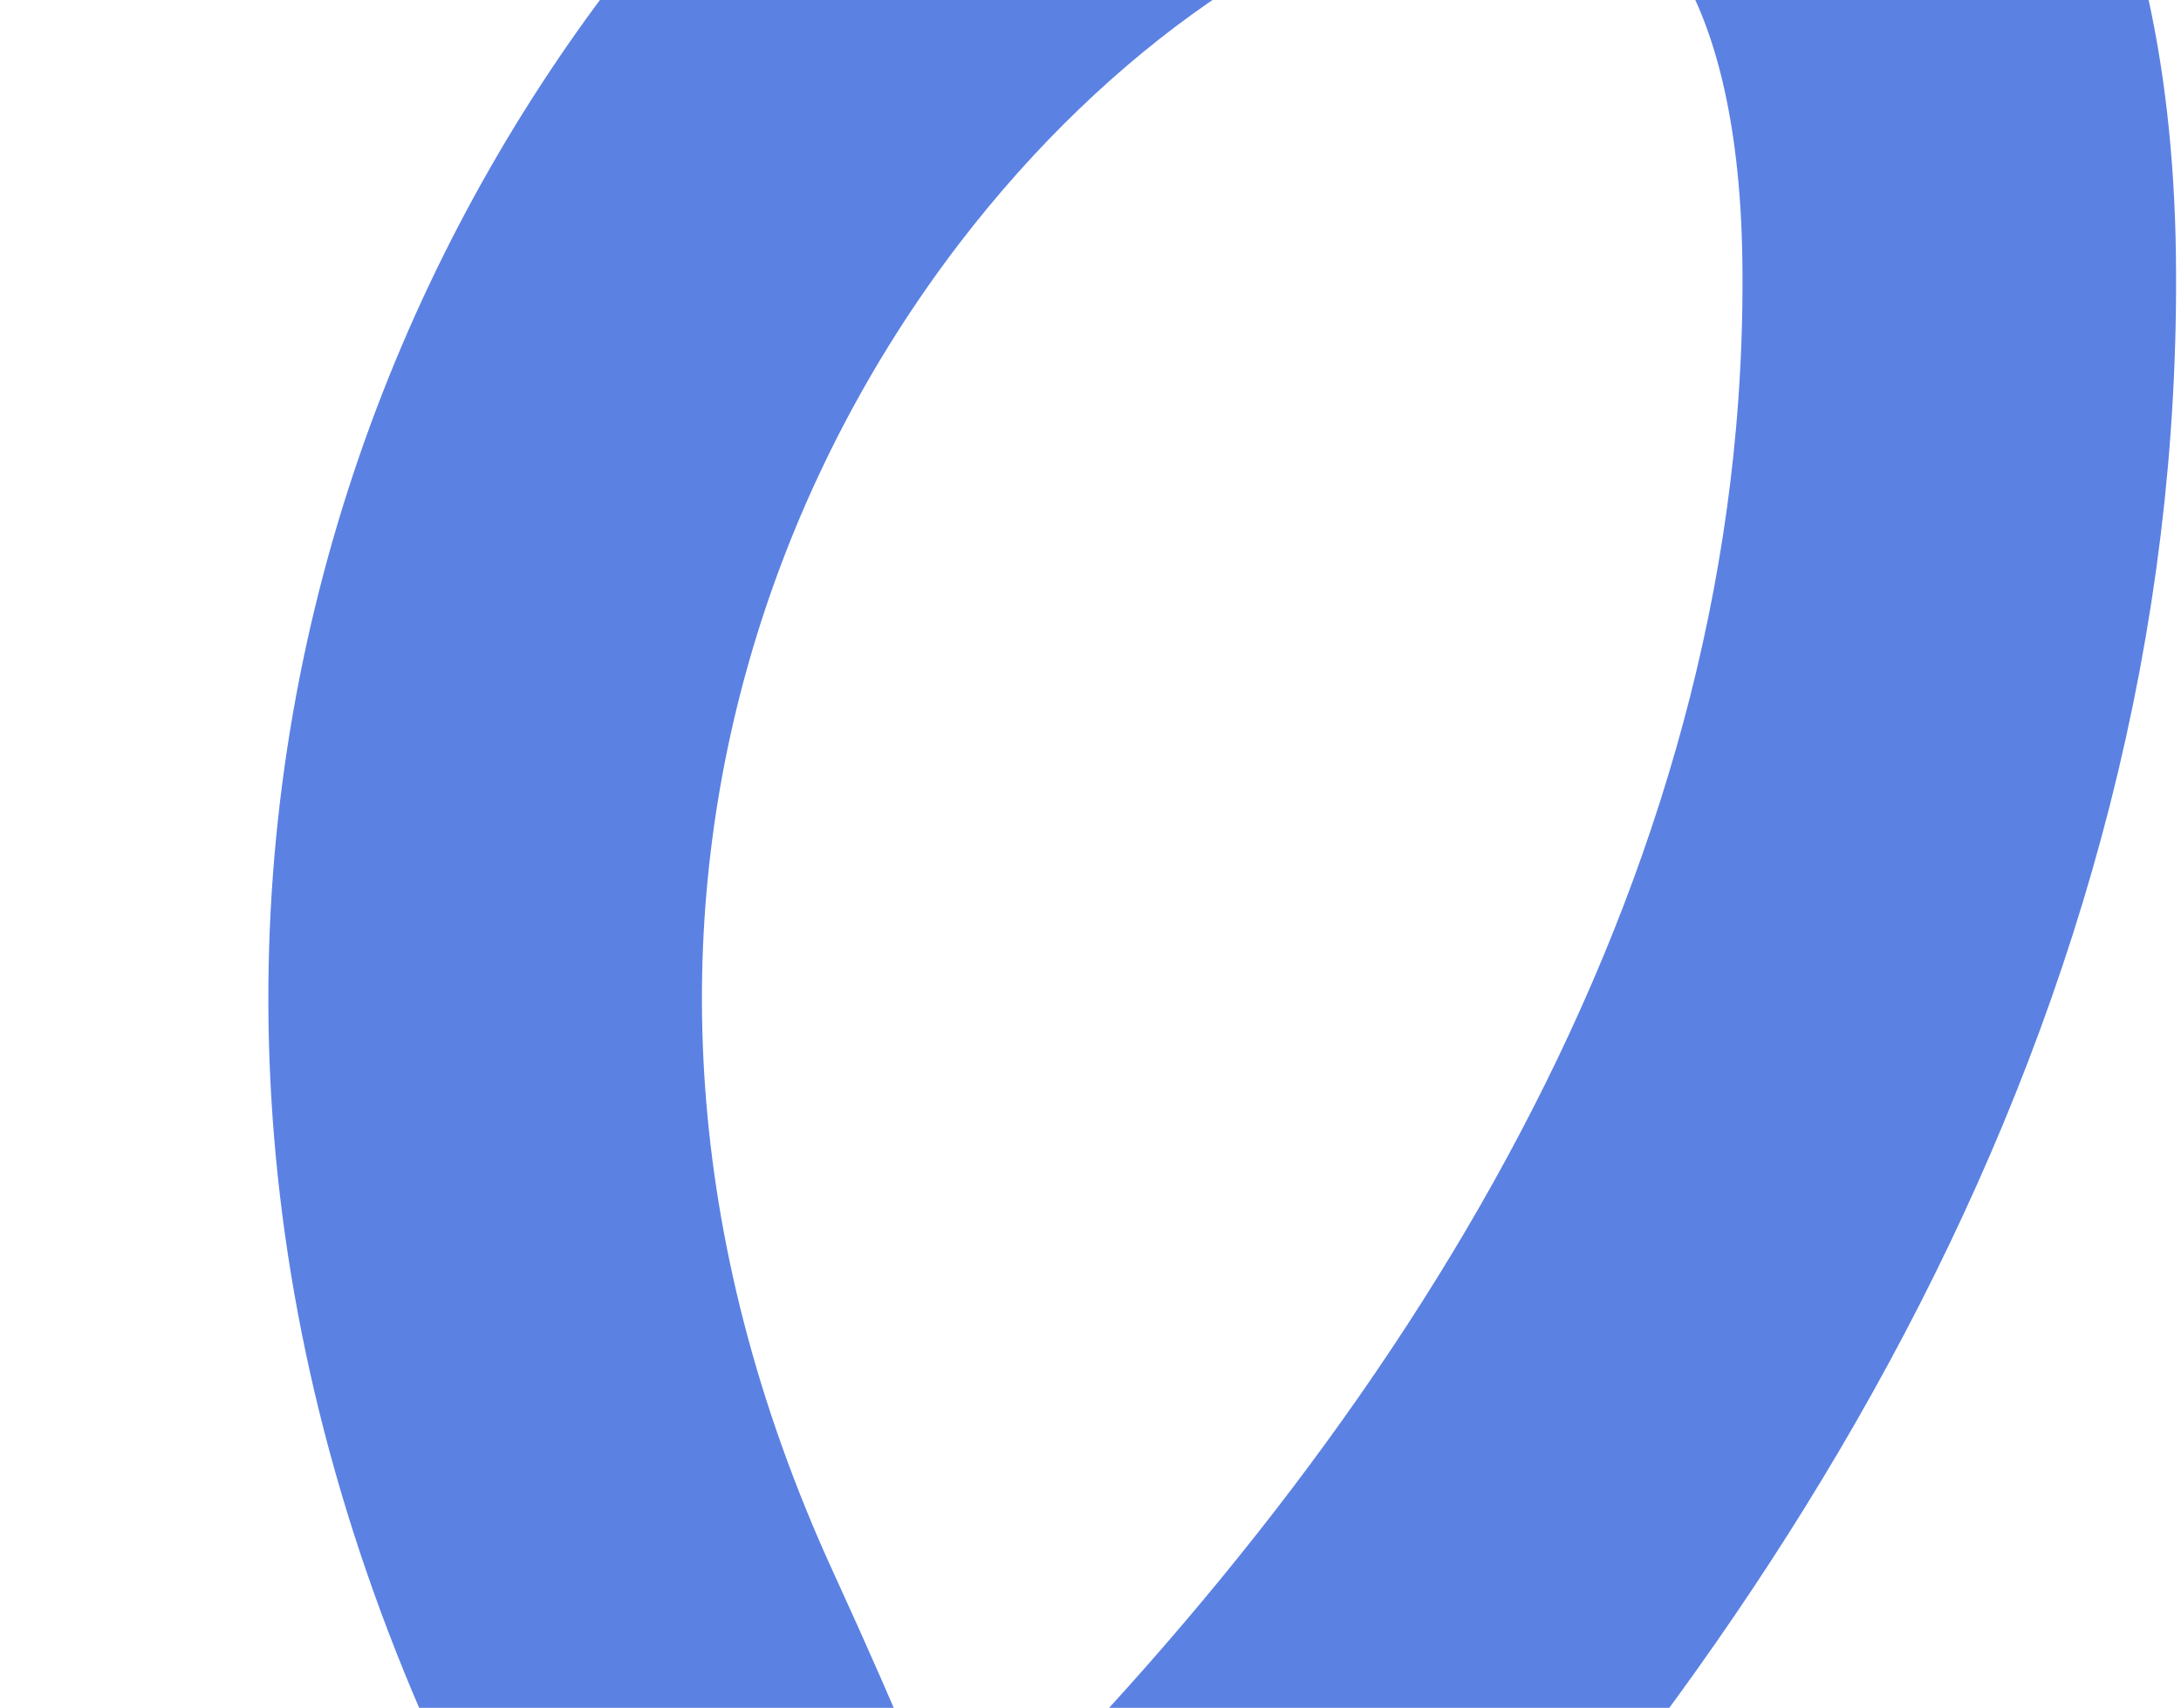 <?xml version="1.0" encoding="UTF-8"?> <svg xmlns="http://www.w3.org/2000/svg" width="332" height="260" viewBox="0 0 332 260" fill="none"><path d="M-205.995 75.442C-107.565 -12.017 -10.053 18.652 -54.553 164.323M-54.55 164.32C-99.05 309.991 257.225 602.654 96.891 253.202C-11.1 17.83 295.425 -168.446 298.225 39.154C301.025 246.754 75.391 397.988 -37.776 447.654" stroke="#5B81E3" stroke-width="66"></path></svg> 